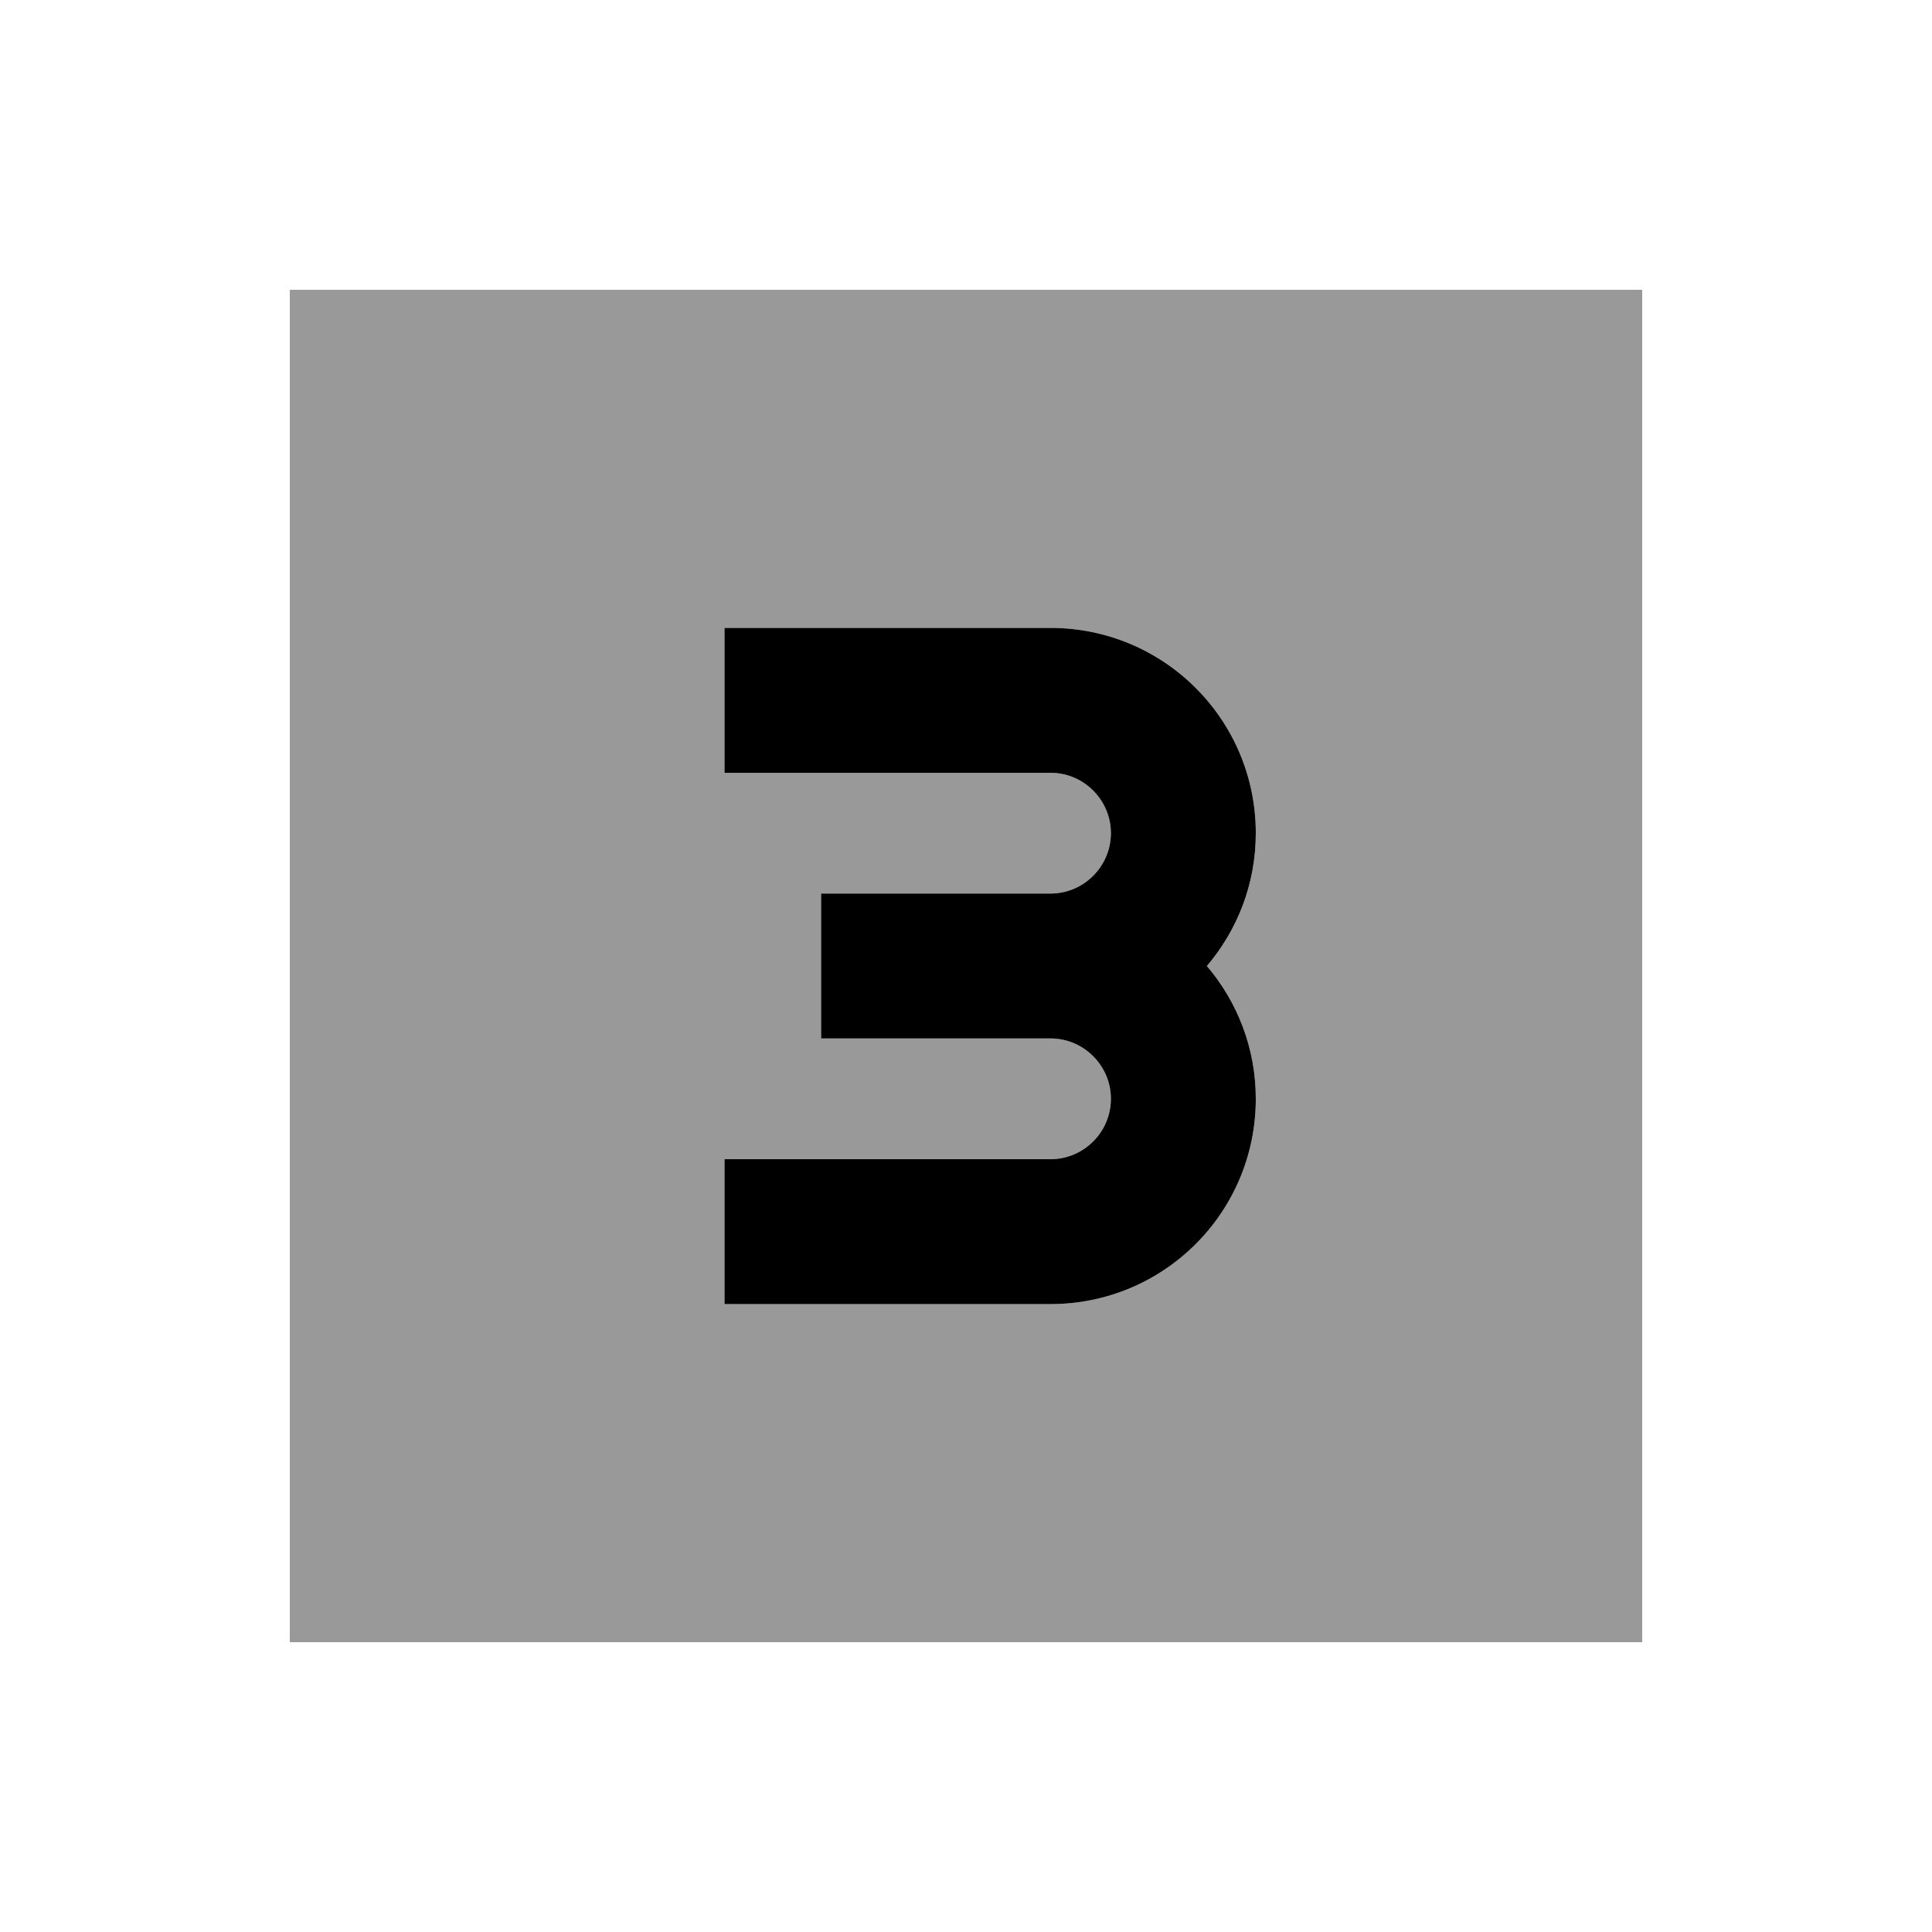 <svg xmlns="http://www.w3.org/2000/svg" viewBox="0 0 640 640"><!--! Font Awesome Pro 7.1.0 by @fontawesome - https://fontawesome.com License - https://fontawesome.com/license (Commercial License) Copyright 2025 Fonticons, Inc. --><path opacity=".4" fill="currentColor" d="M96 96L96 544L544 544L544 96L96 96zM240 208L348 208C385.6 208 416 238.4 416 276C416 292.8 409.9 308.1 399.8 320C409.9 331.9 416 347.2 416 364C416 401.6 385.6 432 348 432L240 432L240 384L348 384C359 384 368 375 368 364C368 353 359 344 348 344L272 344L272 296L348 296C359 296 368 287 368 276C368 265 359 256 348 256L240 256L240 208z"/><path fill="currentColor" d="M368 276C368 287 359 296 348 296L272 296L272 344L348 344C359 344 368 353 368 364C368 375 359 384 348 384L240 384L240 432L348 432C385.6 432 416 401.6 416 364C416 347.2 409.9 331.9 399.8 320C409.9 308.1 416 292.8 416 276C416 238.4 385.6 208 348 208L240 208L240 256L348 256C359 256 368 265 368 276z"/></svg>